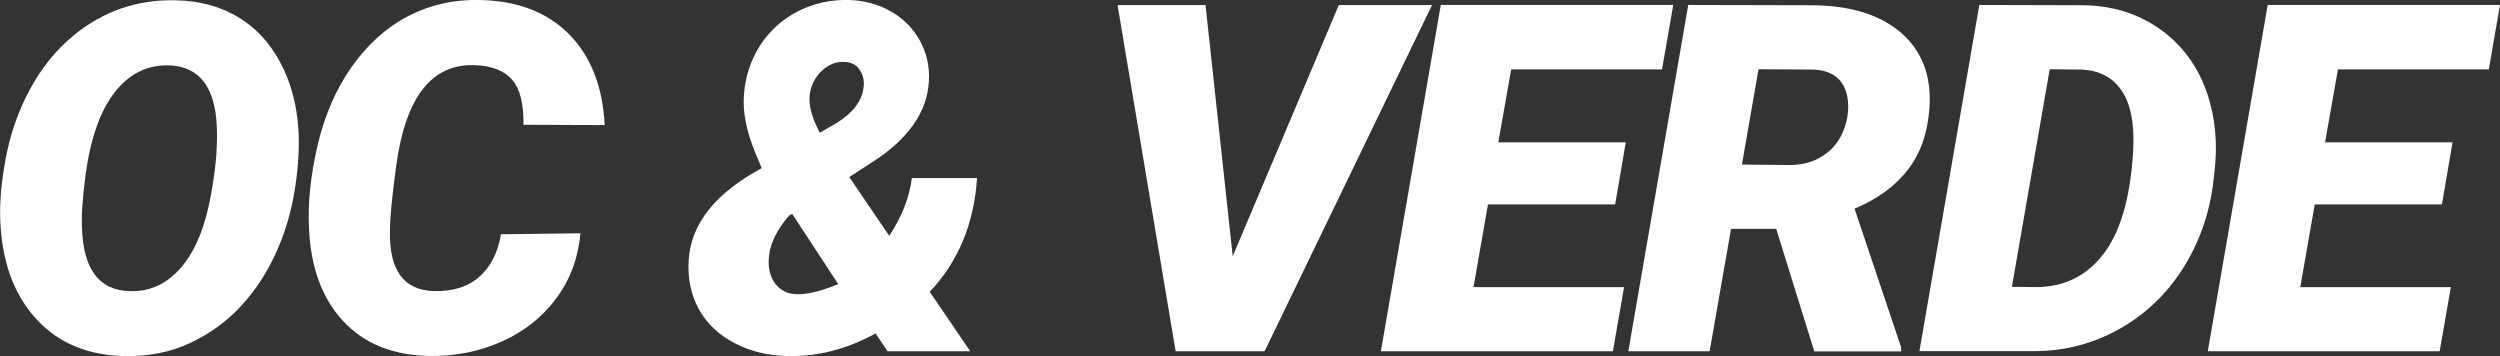 <?xml version="1.0" encoding="utf-8"?>
<!-- Generator: Adobe Illustrator 22.1.0, SVG Export Plug-In . SVG Version: 6.00 Build 0)  -->
<svg version="1.1" id="Layer_1" xmlns="http://www.w3.org/2000/svg" xmlns:xlink="http://www.w3.org/1999/xlink" x="0px" y="0px"
	 viewBox="0 0 1765 251.4" style="enable-background:new 0 0 1765 251.4;" xml:space="preserve">
<rect x="0" y="0" width="1765" height="251.4" fill="#333333" stroke="none"/>
<style type="text/css">
	.st0{fill:#FFFFFF;}
</style>
<g>
	<path class="st0" d="M87.6,251.4c-25.4-0.6-45.8-9-61.1-25.2c-15.3-16.2-24-37.9-26-65.1c-1.1-13.4-0.1-29.2,3.2-47.4
		c3.2-18.2,9-35,17.3-50.3C29.2,48,39.6,35.2,52,25C72.8,7.9,96.8-0.4,123.8,0.2c16.7,0.3,31.3,4.2,43.7,11.5
		c12.5,7.3,22.5,17.9,30,31.7c7.5,13.8,11.9,29.4,13.1,47c0.9,12.4,0.1,26.6-2.3,42.4c-2.4,15.8-6.8,31-13.3,45.3
		c-6.4,14.4-14.8,27.1-24.9,38c-10.2,11-22.2,19.7-36,26.1C120.3,248.7,104.8,251.7,87.6,251.4z M153.1,89.9
		c-1.1-28-12-42.5-32.6-43.7c-15.9-0.8-29,5.5-39.5,18.9c-10.4,13.4-17.3,33.1-20.7,59.2c-2.1,16.1-2.9,28.6-2.4,37.4
		c1.1,28.4,12.1,43,32.9,43.8c13.7,0.7,25.4-4.2,35.3-14.7c9.8-10.5,17-25.7,21.3-45.7S153.7,106.8,153.1,89.9z"/>
	<path class="st0" d="M409.8,164.7c-1.5,17.1-7.1,32.4-16.9,45.7c-9.8,13.3-22.7,23.6-38.6,30.7s-33.2,10.6-51.8,10.2
		c-25.5-0.6-45.6-8.8-60.3-24.7c-14.7-15.9-22.7-37.4-24-64.6c-1-18.1,1-37.9,6-59.3c5-21.4,13.1-40,24.3-55.8
		c11.3-15.8,24.5-27.7,39.8-35.6c15.3-7.9,32-11.7,50.1-11.3c26.6,0.4,47.7,8.5,63.2,24c15.5,15.6,23.9,37,25.3,64.3l-57.3-0.2
		c0.2-14.9-2.5-25.5-8.1-31.9c-5.6-6.4-14.4-9.8-26.5-10.2c-30.2-1-48.6,22.5-55.2,70.5c-3,21.7-4.5,37.2-4.5,46.5
		c-0.6,27.5,9.6,41.7,30.6,42.5c13.5,0.4,24.3-2.9,32.4-10c8.1-7.1,13.2-17.2,15.4-30.1L409.8,164.7z"/>
	<path class="st0" d="M537.8,118.7l-4.5-10.7c-6.3-15.2-9-28.8-8.1-40.8c0.9-12.9,4.7-24.5,11.3-34.9c6.7-10.4,15.5-18.5,26.6-24.2
		c11.1-5.7,23.1-8.4,36.1-8.1c11,0.3,20.9,3,29.8,8.1c8.9,5,15.7,12,20.5,20.7c4.8,8.8,6.9,18.3,6.3,28.6
		c-1.2,21.8-14.7,41-40.5,57.4L599.6,125l28.2,41.5c8.8-13.2,14.2-26.8,16-40.8h46c-2.1,32.2-13.3,59-33.4,80.3L685,248h-58.4
		l-8.4-12.6c-20.3,11.1-40.9,16.4-62,16c-14-0.3-26.6-3.4-37.7-9.2c-11.1-5.8-19.5-13.8-25.1-23.9c-5.6-10.1-8-21.7-7.2-34.7
		C487.8,158,505,136.4,537.8,118.7z M562.1,207.7c7.4,0.3,17.3-2,29.7-7.1L559.3,151l-2.2,1.2c-8.3,9.6-13,18.9-14.1,27.9
		c-1,7.8,0.3,14.4,3.9,19.6C550.6,204.8,555.6,207.5,562.1,207.7z M571.7,66.4c-1,7.4,1.3,16.5,7.1,27.3l11.6-6.7
		c11.8-7.3,18.2-15.7,19.3-25.4c0.6-4.7-0.4-8.8-2.8-12.4c-2.4-3.6-6.1-5.4-11.2-5.5c-5.7-0.2-10.9,1.9-15.5,6.3
		C575.5,54.4,572.7,59.9,571.7,66.4z"/>
	<path class="st0" d="M870.3,180.9L945.2,3.6h65.8L892.8,248H830L789,3.6h62.1L870.3,180.9z"/>
	<path class="st0" d="M1140.3,144.3h-89.8l-10.2,58.4h106.3l-7.9,45.3H974.9l42.3-244.5h164.1l-7.9,45.5h-106.5l-9.1,51.5h90
		L1140.3,144.3z"/>
	<path class="st0" d="M1254,161.6h-31.9L1207,248h-57.4l42.3-244.5l86.3,0.2c27.6,0,48.9,6.5,63.9,19.4
		c14.9,12.9,21.6,30.6,20.1,52.9c-1.2,17.7-6.3,32.3-15.3,43.9c-9,11.6-21.5,20.7-37.6,27.4l32.9,97.9v2.9h-61.3L1254,161.6z
		 M1229.8,116.2l33.6,0.3c9.2,0,17.2-2.2,23.9-6.7c6.8-4.5,11.6-10.6,14.5-18.4c2.9-7.8,3.7-15.3,2.5-22.6
		c-2.2-12.5-10.2-19-23.8-19.7l-39-0.2L1229.8,116.2z"/>
	<path class="st0" d="M1355.1,248l42.3-244.5l71.9,0.2c21.2,0,39.6,5.6,55.4,16.7c15.8,11.1,27,26.3,33.6,45.6
		c5.7,16.9,7.4,35.2,5.2,54.7l-1.2,10.2c-3,21.9-10.3,41.8-21.8,59.6c-11.5,17.8-26.4,31.8-44.5,41.9
		c-18.1,10.1-37.7,15.3-58.8,15.5H1355.1z M1447.1,48.9l-26.7,153.6l16.8,0.2c19.7,0,35.5-7.6,47.4-22.8
		c11.9-15.2,19-38.5,21.2-69.9l0.3-5.5c0.8-17.9-2-31.5-8.4-40.8c-6.4-9.3-16-14.2-28.7-14.6L1447.1,48.9z"/>
	<path class="st0" d="M1724,144.3h-89.8l-10.2,58.4h106.3l-7.9,45.3h-163.7l42.3-244.5h164l-7.9,45.5h-106.5l-9.1,51.5h90
		L1724,144.3z"/>
</g>
</svg>
